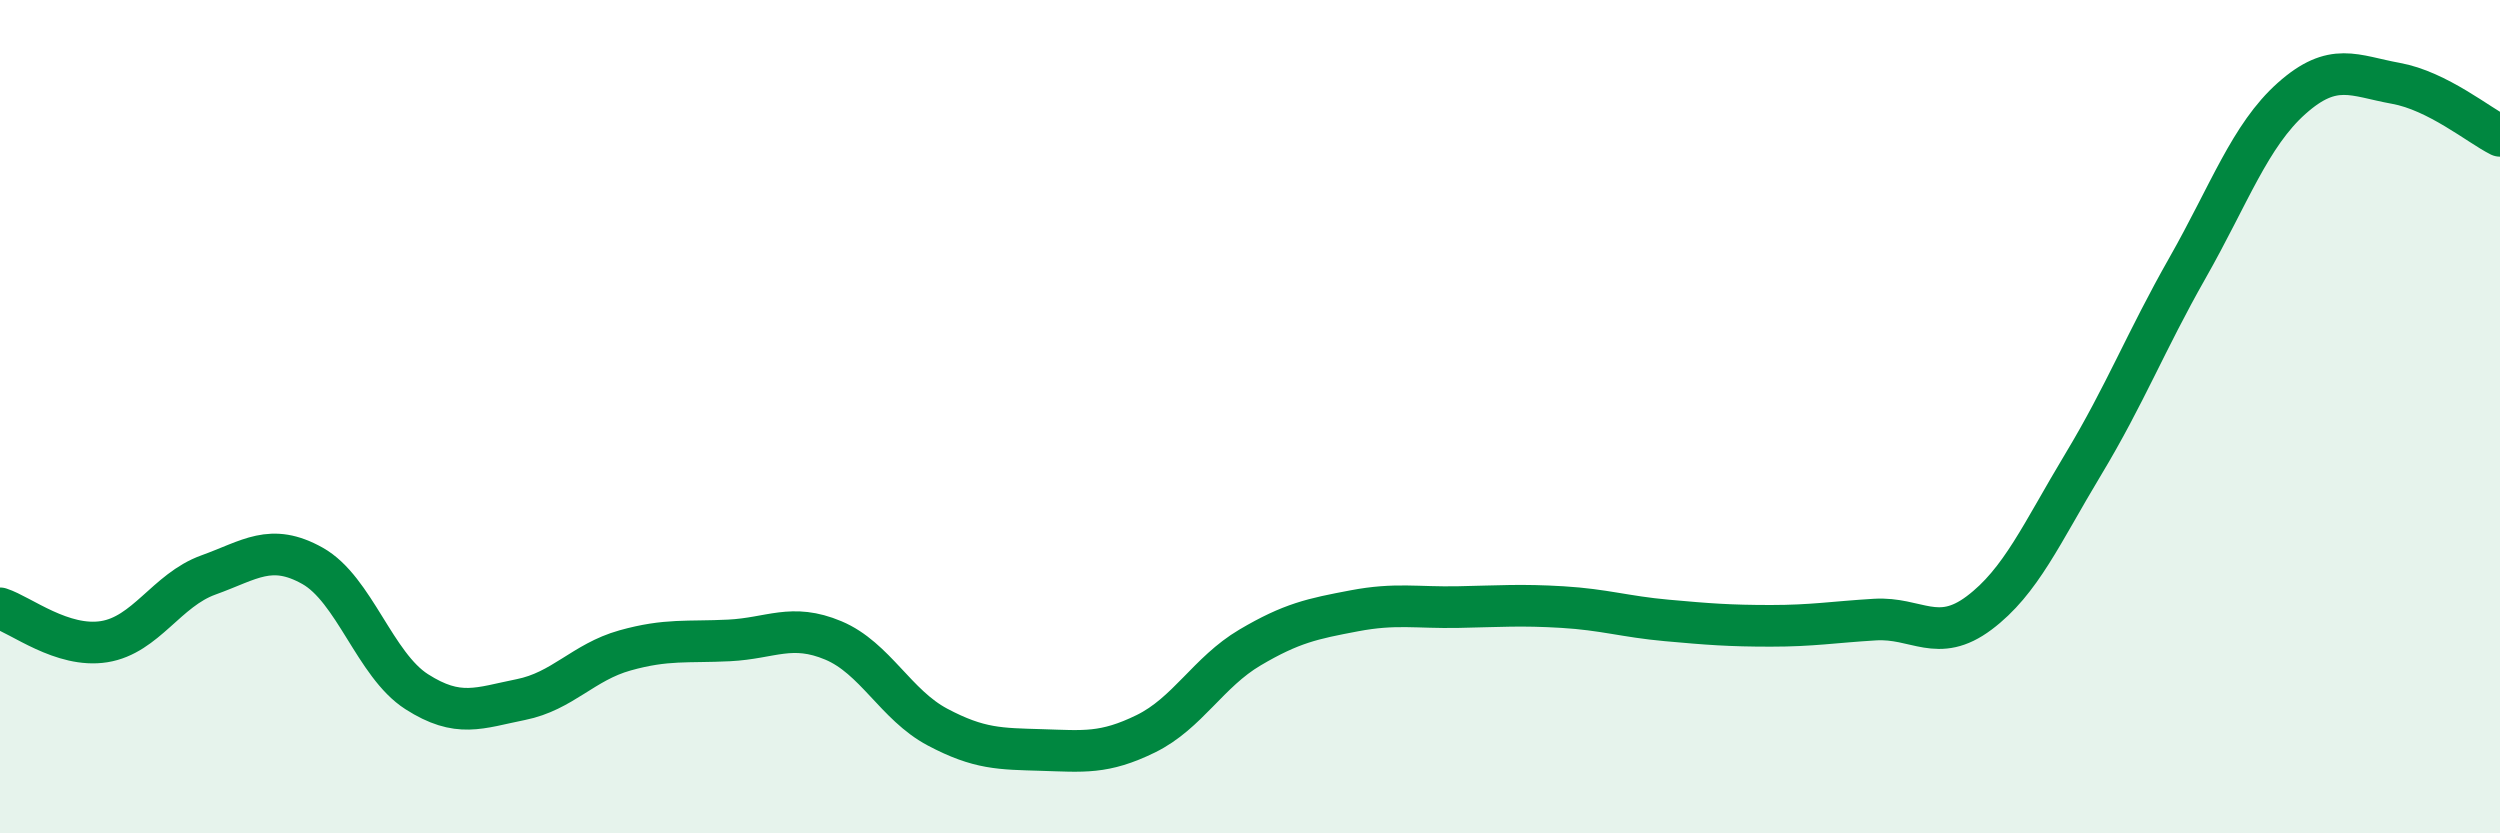 
    <svg width="60" height="20" viewBox="0 0 60 20" xmlns="http://www.w3.org/2000/svg">
      <path
        d="M 0,14.6 C 0.5,14.76 1.5,15.56 2.5,15.4 C 3.5,15.24 4,14.16 5,13.8 C 6,13.44 6.5,13.02 7.5,13.58 C 8.5,14.14 9,15.96 10,16.6 C 11,17.24 11.5,16.99 12.5,16.79 C 13.5,16.59 14,15.89 15,15.61 C 16,15.33 16.5,15.42 17.5,15.37 C 18.5,15.32 19,14.95 20,15.37 C 21,15.79 21.5,16.92 22.5,17.45 C 23.5,17.98 24,17.97 25,18 C 26,18.03 26.5,18.1 27.5,17.61 C 28.5,17.12 29,16.13 30,15.54 C 31,14.95 31.5,14.85 32.5,14.66 C 33.5,14.47 34,14.59 35,14.57 C 36,14.55 36.5,14.51 37.5,14.57 C 38.5,14.63 39,14.8 40,14.89 C 41,14.98 41.5,15.02 42.5,15.02 C 43.5,15.02 44,14.93 45,14.87 C 46,14.81 46.5,15.46 47.5,14.71 C 48.5,13.96 49,12.8 50,11.14 C 51,9.48 51.5,8.19 52.5,6.43 C 53.5,4.67 54,3.25 55,2.36 C 56,1.47 56.5,1.82 57.5,2 C 58.5,2.18 59.5,3.01 60,3.26L60 20L0 20Z"
        fill="#008740"
        opacity="0.1"
        stroke-linecap="round"
        stroke-linejoin="round"
      />
      <path
        d="M 0,14.6 C 0.5,14.76 1.5,15.56 2.5,15.4 C 3.5,15.24 4,14.16 5,13.8 C 6,13.44 6.5,13.02 7.5,13.58 C 8.5,14.14 9,15.96 10,16.6 C 11,17.24 11.5,16.99 12.5,16.79 C 13.5,16.59 14,15.89 15,15.61 C 16,15.33 16.5,15.42 17.5,15.37 C 18.5,15.32 19,14.95 20,15.37 C 21,15.79 21.5,16.92 22.5,17.45 C 23.5,17.98 24,17.97 25,18 C 26,18.03 26.5,18.1 27.5,17.61 C 28.5,17.12 29,16.13 30,15.54 C 31,14.95 31.5,14.85 32.5,14.66 C 33.5,14.47 34,14.59 35,14.57 C 36,14.55 36.5,14.51 37.5,14.57 C 38.5,14.63 39,14.8 40,14.89 C 41,14.98 41.5,15.02 42.5,15.02 C 43.5,15.02 44,14.93 45,14.87 C 46,14.81 46.5,15.46 47.5,14.71 C 48.5,13.96 49,12.8 50,11.14 C 51,9.48 51.5,8.19 52.5,6.43 C 53.5,4.67 54,3.25 55,2.36 C 56,1.47 56.5,1.82 57.5,2 C 58.5,2.18 59.5,3.01 60,3.26"
        stroke="#008740"
        stroke-width="1"
        fill="none"
        stroke-linecap="round"
        stroke-linejoin="round"
      />
    </svg>
  